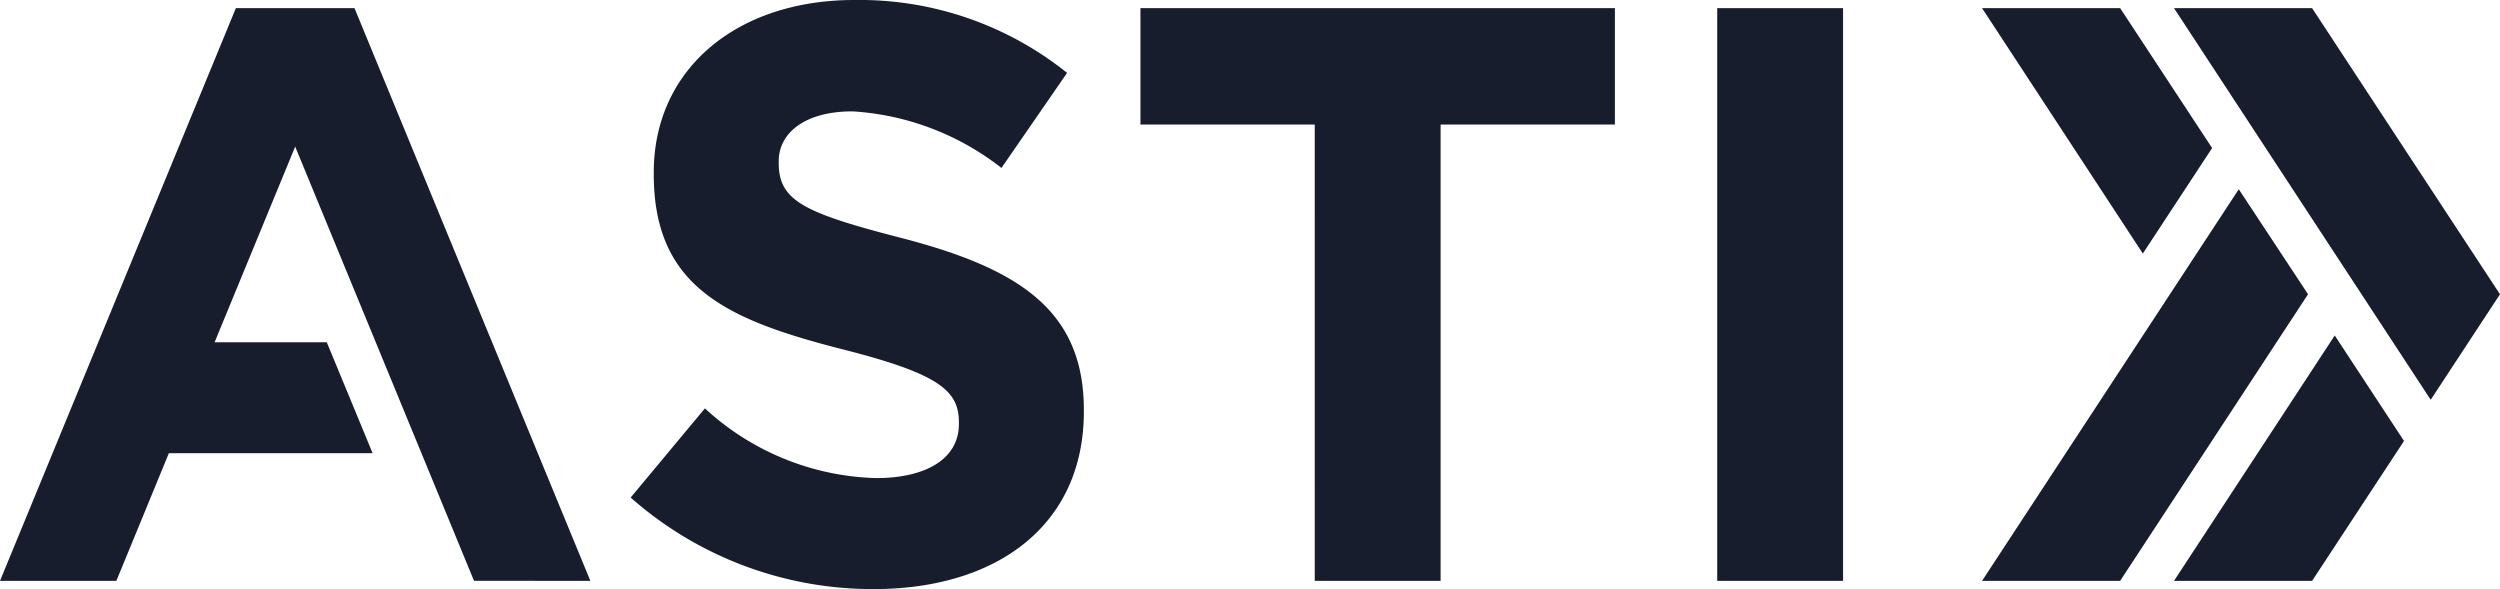 <?xml version="1.0" encoding="UTF-8"?>
<svg xmlns="http://www.w3.org/2000/svg" xmlns:xlink="http://www.w3.org/1999/xlink" id="Grupo_166" data-name="Grupo 166" width="116.284" height="27.397" viewBox="0 0 116.284 27.397">
  <defs>
    <clipPath id="clip-path">
      <rect id="Rectángulo_178" data-name="Rectángulo 178" width="116.283" height="27.397" fill="#171d2d"></rect>
    </clipPath>
  </defs>
  <path id="Trazado_7471" data-name="Trazado 7471" d="M437.8,1.8h6.423L448.5,8.307l-3.222,4.907Z" transform="translate(-345.607 -1.421)" fill="#171d2d"></path>
  <path id="Trazado_7472" data-name="Trazado 7472" d="M480.2,1.8l11.94,18.216,3.222-4.907L486.623,1.8Z" transform="translate(-379.079 -1.421)" fill="#171d2d"></path>
  <path id="Trazado_7473" data-name="Trazado 7473" d="M487.676,74.1,480.2,85.514h6.423l4.275-6.507Z" transform="translate(-379.079 -58.496)" fill="#171d2d"></path>
  <path id="Trazado_7474" data-name="Trazado 7474" d="M449.74,41.8,437.8,60.015h6.423l8.739-13.33Z" transform="translate(-345.607 -32.998)" fill="#171d2d"></path>
  <g id="Grupo_165" data-name="Grupo 165">
    <g id="Grupo_164" data-name="Grupo 164" clip-path="url(#clip-path)">
      <path id="Trazado_7475" data-name="Trazado 7475" d="M139.3,23.143l3.454-4.148a12.231,12.231,0,0,0,7.96,3.243c2.4,0,3.854-.948,3.854-2.506v-.084c0-1.474-.906-2.253-5.37-3.39-5.37-1.369-8.823-2.864-8.823-8.15V8.023C140.374,3.2,144.249,0,149.7,0a15.433,15.433,0,0,1,9.9,3.39l-3.053,4.422a12.447,12.447,0,0,0-6.928-2.632c-2.253,0-3.432,1.032-3.432,2.316v.084c0,1.748,1.137,2.316,5.749,3.5,5.412,1.411,8.444,3.348,8.444,7.981v.084c0,5.286-4.043,8.255-9.771,8.255A17,17,0,0,1,139.3,23.143" transform="translate(-109.966)" fill="#171d2d"></path>
      <path id="Trazado_7476" data-name="Trazado 7476" d="M260.007,7.212H251.9V1.8h22.069V7.212h-8.107V28.439h-5.854Z" transform="translate(-198.854 -1.421)" fill="#171d2d"></path>
      <rect id="Rectángulo_177" data-name="Rectángulo 177" width="5.854" height="26.639" transform="translate(79.874 0.379)" fill="#171d2d"></rect>
      <path id="Trazado_7477" data-name="Trazado 7477" d="M27.46,28.439,16.489,1.8H10.971L0,28.439H5.412L7.855,22.5h9.476L15.2,17.341H9.982l3.748-9.1,8.318,20.195Z" transform="translate(0 -1.421)" fill="#171d2d"></path>
    </g>
  </g>
</svg>

